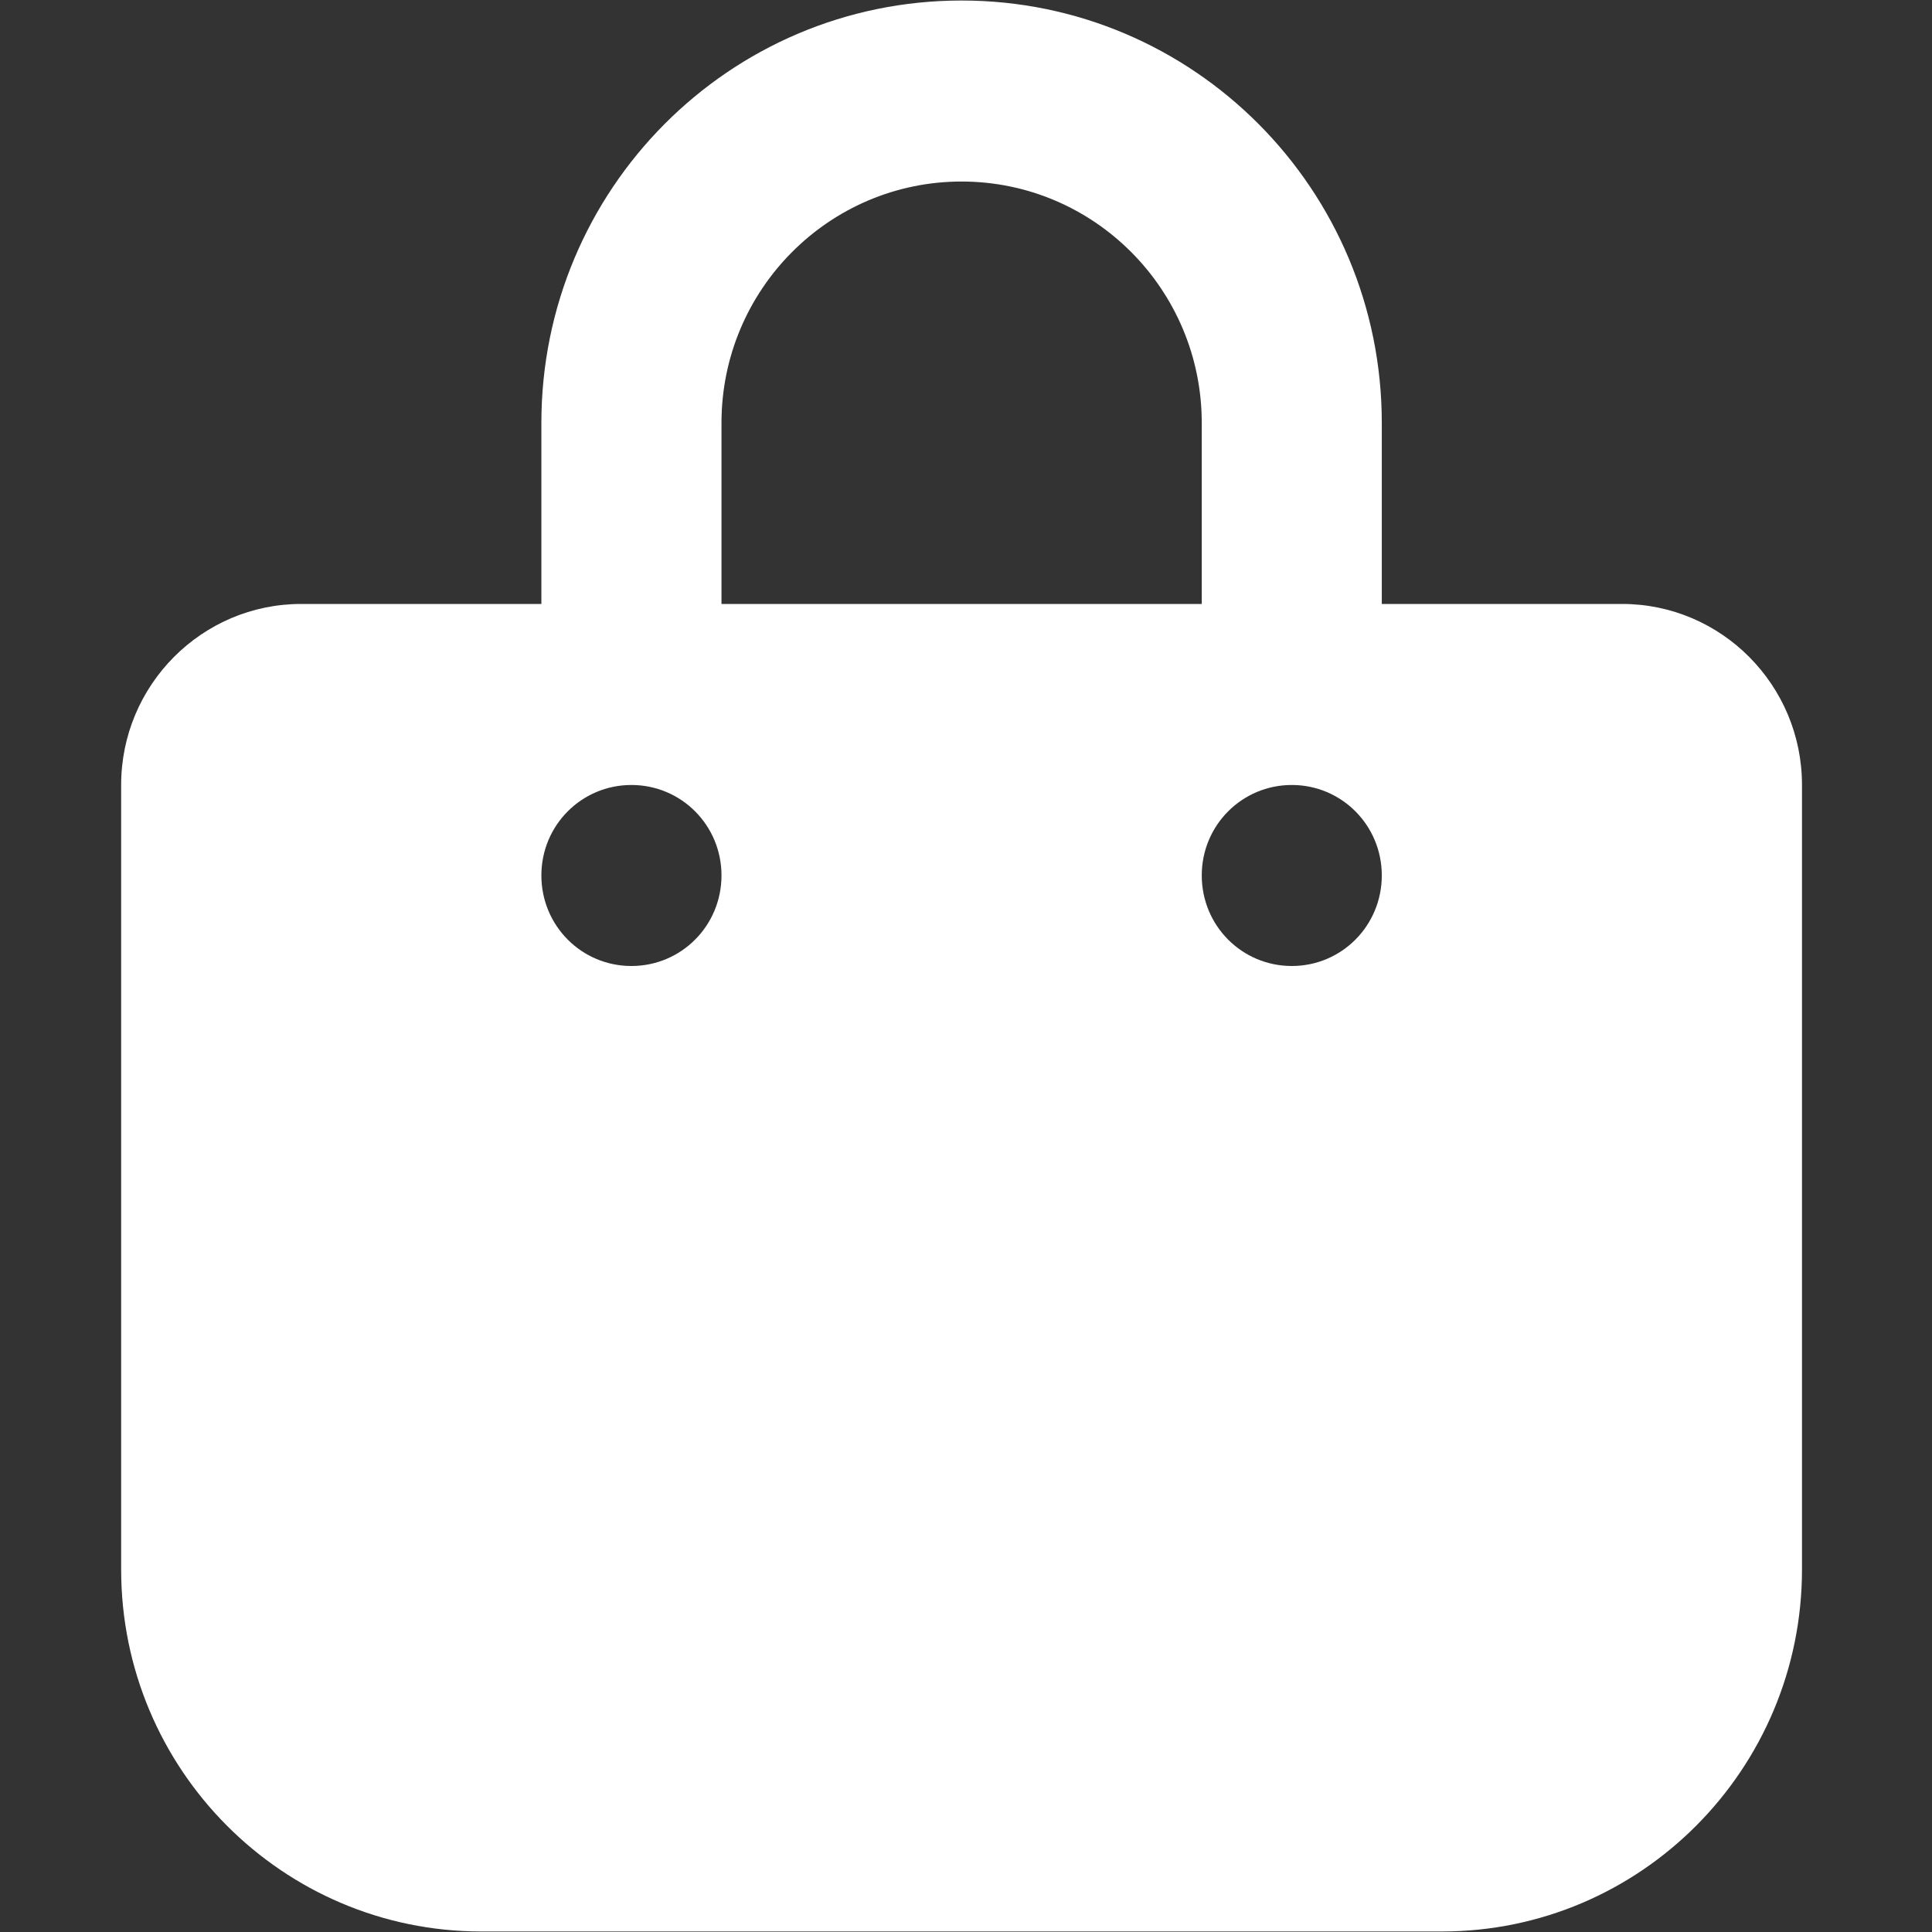 <svg xmlns="http://www.w3.org/2000/svg" xmlns:xlink="http://www.w3.org/1999/xlink" width="100" zoomAndPan="magnify" viewBox="0 0 75 75" height="100" preserveAspectRatio="xMidYMid meet" version="1.0"><rect x="0" y="0" width="75" height="75" fill="#333333" stroke="none"/><defs><clipPath id="id1"><path d="M 4.703 0 L 69.953 0 L 69.953 75 L 4.703 75 Z M 4.703 0 " clip-rule="nonzero"/></clipPath></defs><g clip-path="url(#id1)"><path fill="#ffffff" d="M 21.016 16.418 C 21.016 7.359 28.312 0.02 37.328 0.02 C 46.344 0.02 53.641 7.359 53.641 16.418 L 53.641 23.445 L 62.965 23.445 C 66.824 23.445 69.953 26.594 69.953 30.473 L 69.953 60.926 C 69.953 68.684 63.691 74.98 55.973 74.98 L 18.688 74.98 C 10.965 74.98 4.703 68.684 4.703 60.926 L 4.703 30.473 C 4.703 26.594 7.836 23.445 11.695 23.445 L 21.016 23.445 Z M 28.008 23.445 L 46.652 23.445 L 46.652 16.418 C 46.652 11.242 42.473 7.047 37.328 7.047 C 32.188 7.047 28.008 11.242 28.008 16.418 Z M 24.512 37.5 C 26.449 37.5 28.008 35.934 28.008 33.984 C 28.008 32.039 26.449 30.473 24.512 30.473 C 22.574 30.473 21.016 32.039 21.016 33.984 C 21.016 35.934 22.574 37.5 24.512 37.5 Z M 50.148 30.473 C 48.211 30.473 46.652 32.039 46.652 33.984 C 46.652 35.934 48.211 37.5 50.148 37.5 C 52.082 37.5 53.641 35.934 53.641 33.984 C 53.641 32.039 52.082 30.473 50.148 30.473 Z M 50.148 30.473 " fill-opacity="1" fill-rule="nonzero"/></g></svg>